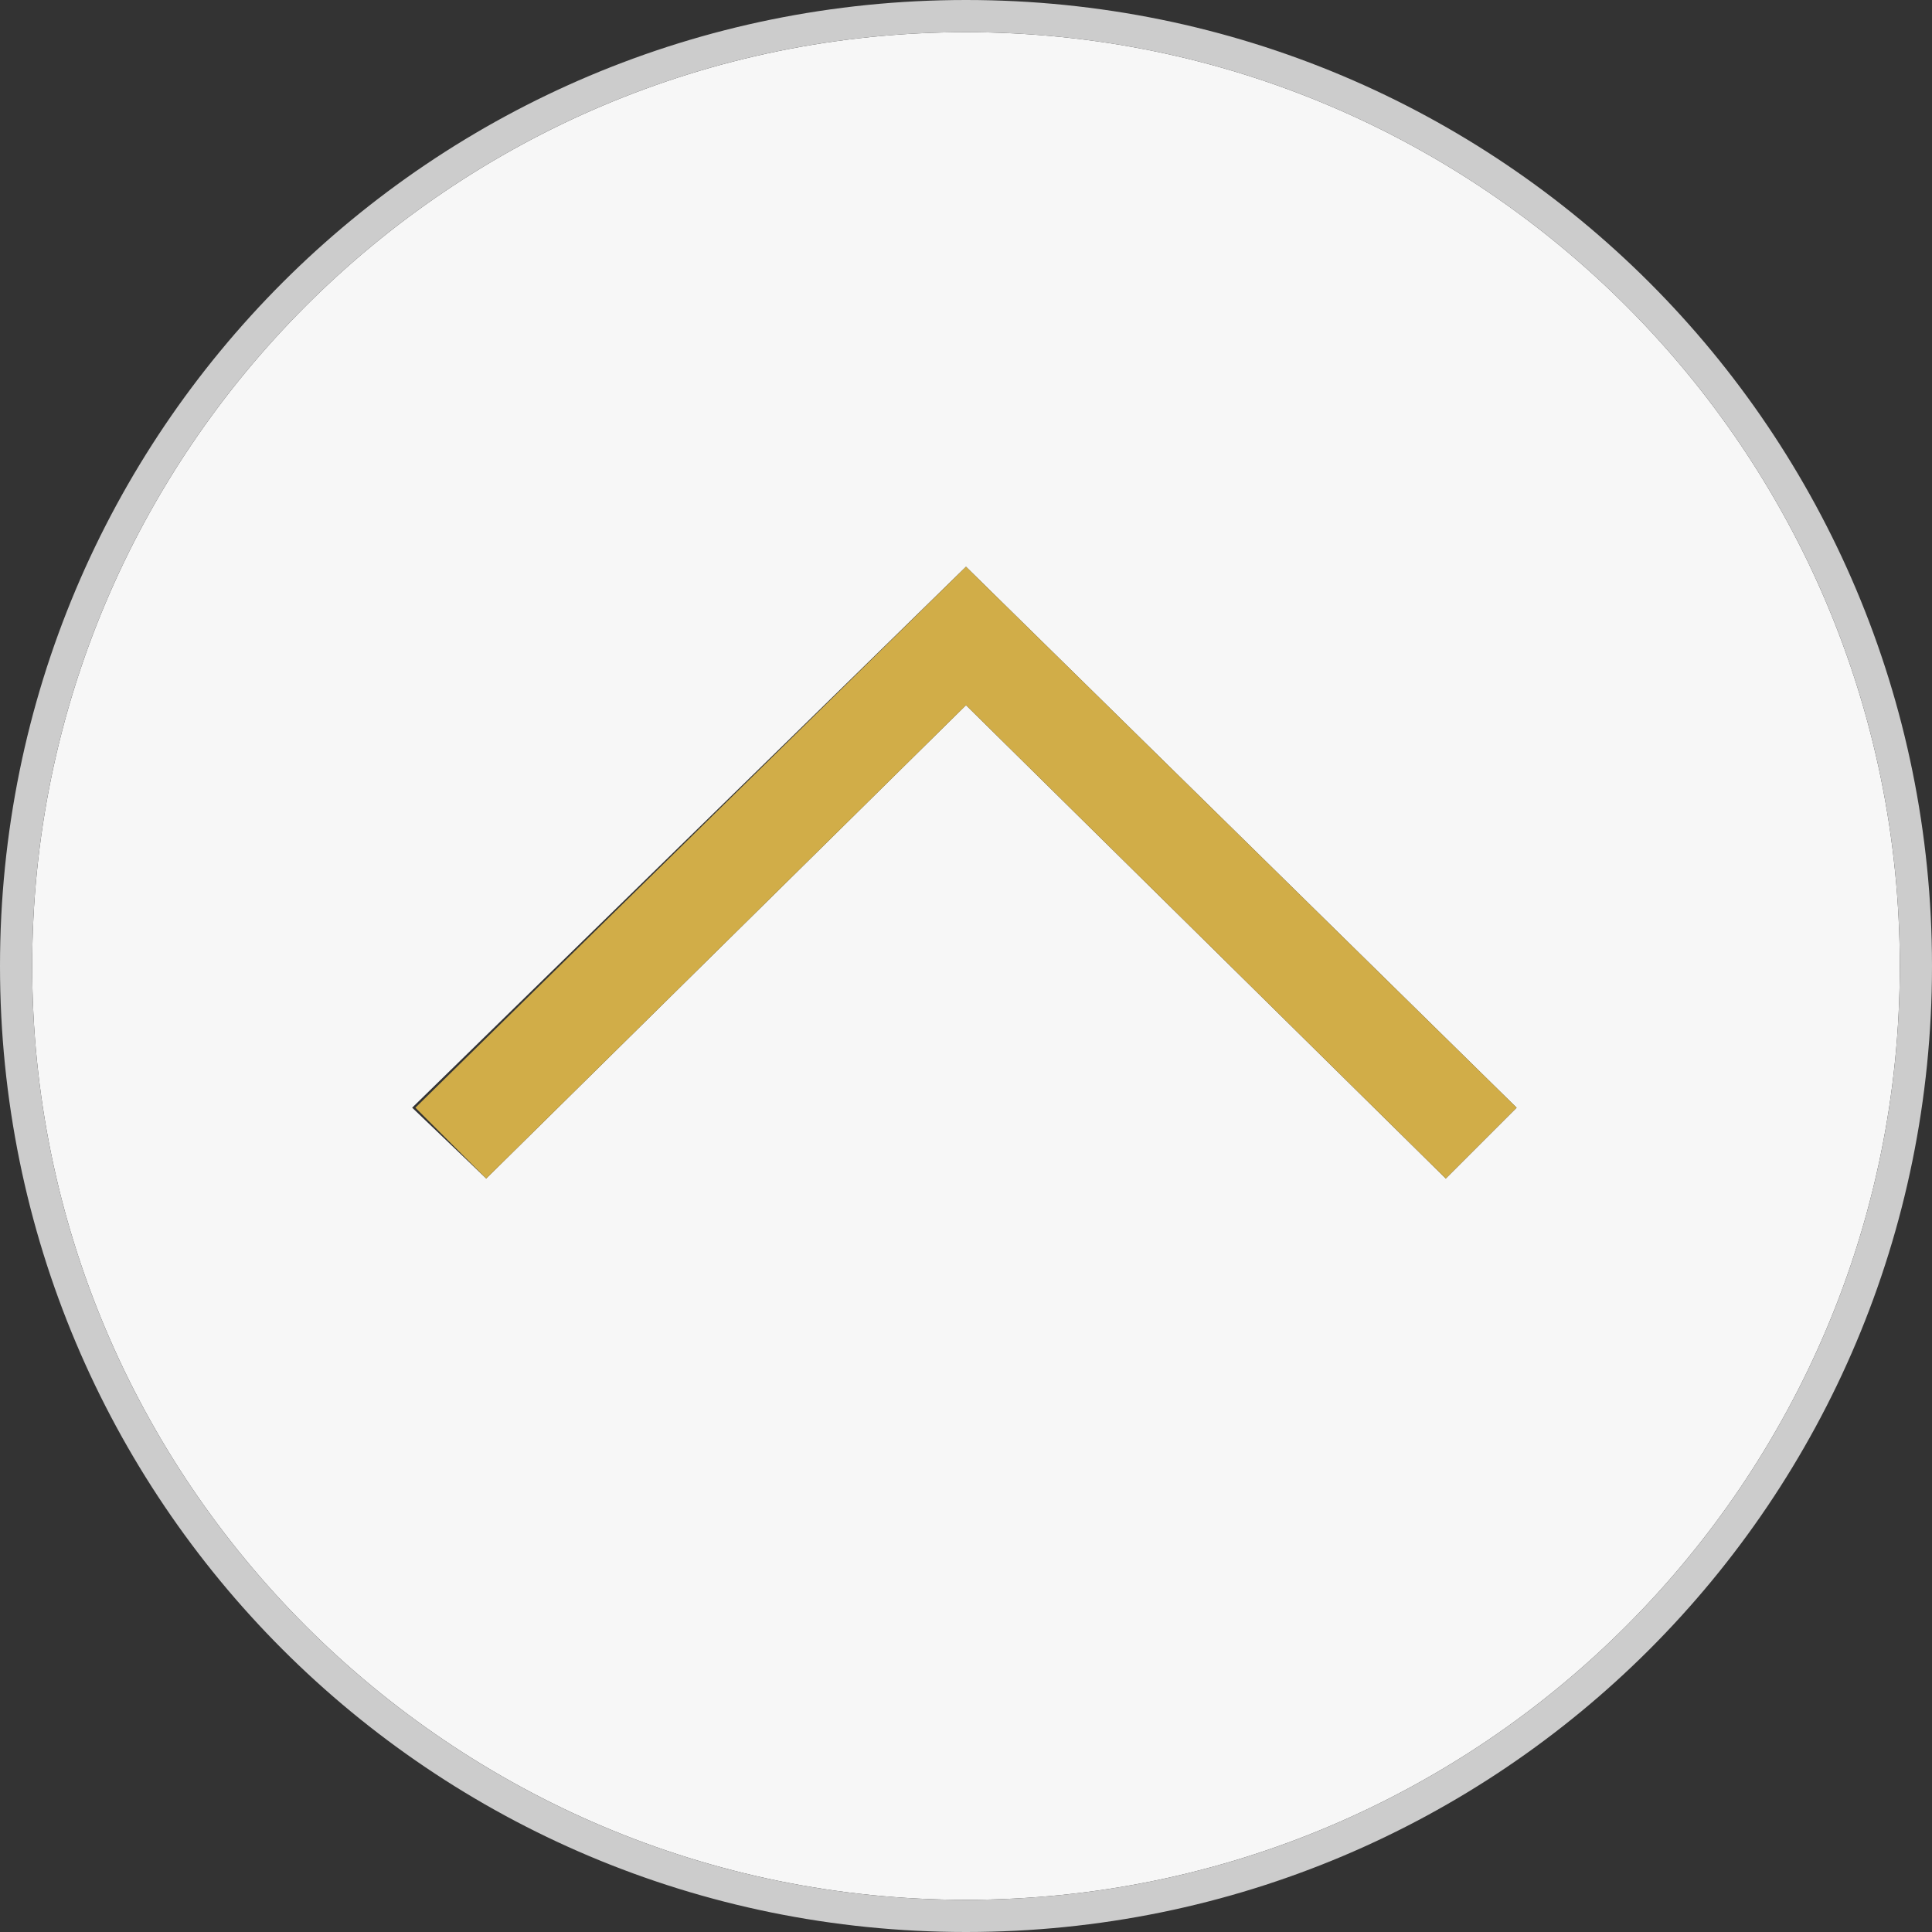 <?xml version="1.0" encoding="utf-8"?>
<!-- Generator: Adobe Illustrator 22.1.0, SVG Export Plug-In . SVG Version: 6.00 Build 0)  -->
<svg version="1.1" id="レイヤー_1" xmlns="http://www.w3.org/2000/svg" xmlns:xlink="http://www.w3.org/1999/xlink" x="0px"
	 y="0px" viewBox="0 0 60 60" style="enable-background:new 0 0 60 60;" xml:space="preserve">
<rect x="0" y="0" width="60" height="60" fill="#333333" stroke="none"/>
<style type="text/css">
	.st0{fill:#F7F7F7;}
	.st1{enable-background:new    ;}
	.st2{fill:#CCCCCC;}
	.st3{fill:#D1AD48;}
</style>
<path id="グレー塗り_1px" class="st0" d="M30,1C14,1,1,14,1,30s13,29,29,29s29-13,29-29S46,1,30,1z M44.9,36.6L30,21.9
	L15.1,36.6l-2.3-2.2L30,17.6l0,0l0,0l17.1,16.8L44.9,36.6z"/>
<g id="_x31_px_1_" class="st1">
	<g>
		<path class="st2" d="M30,1c16,0,29,13,29,29S46,59,30,59S1,46,1,30S14,1,30,1 M30,0C13.4,0,0,13.4,0,30s13.4,30,30,30
			s30-13.4,30-30S46.6,0,30,0L30,0z"/>
	</g>
</g>
<g id="_xFF1E_" class="st1">
	<polygon class="st3" points="47.1,34.4 30,17.6 30,17.6 30,17.6 12.9,34.4 15.1,36.6 30,21.9 44.9,36.6 	"/>
</g>
</svg>
